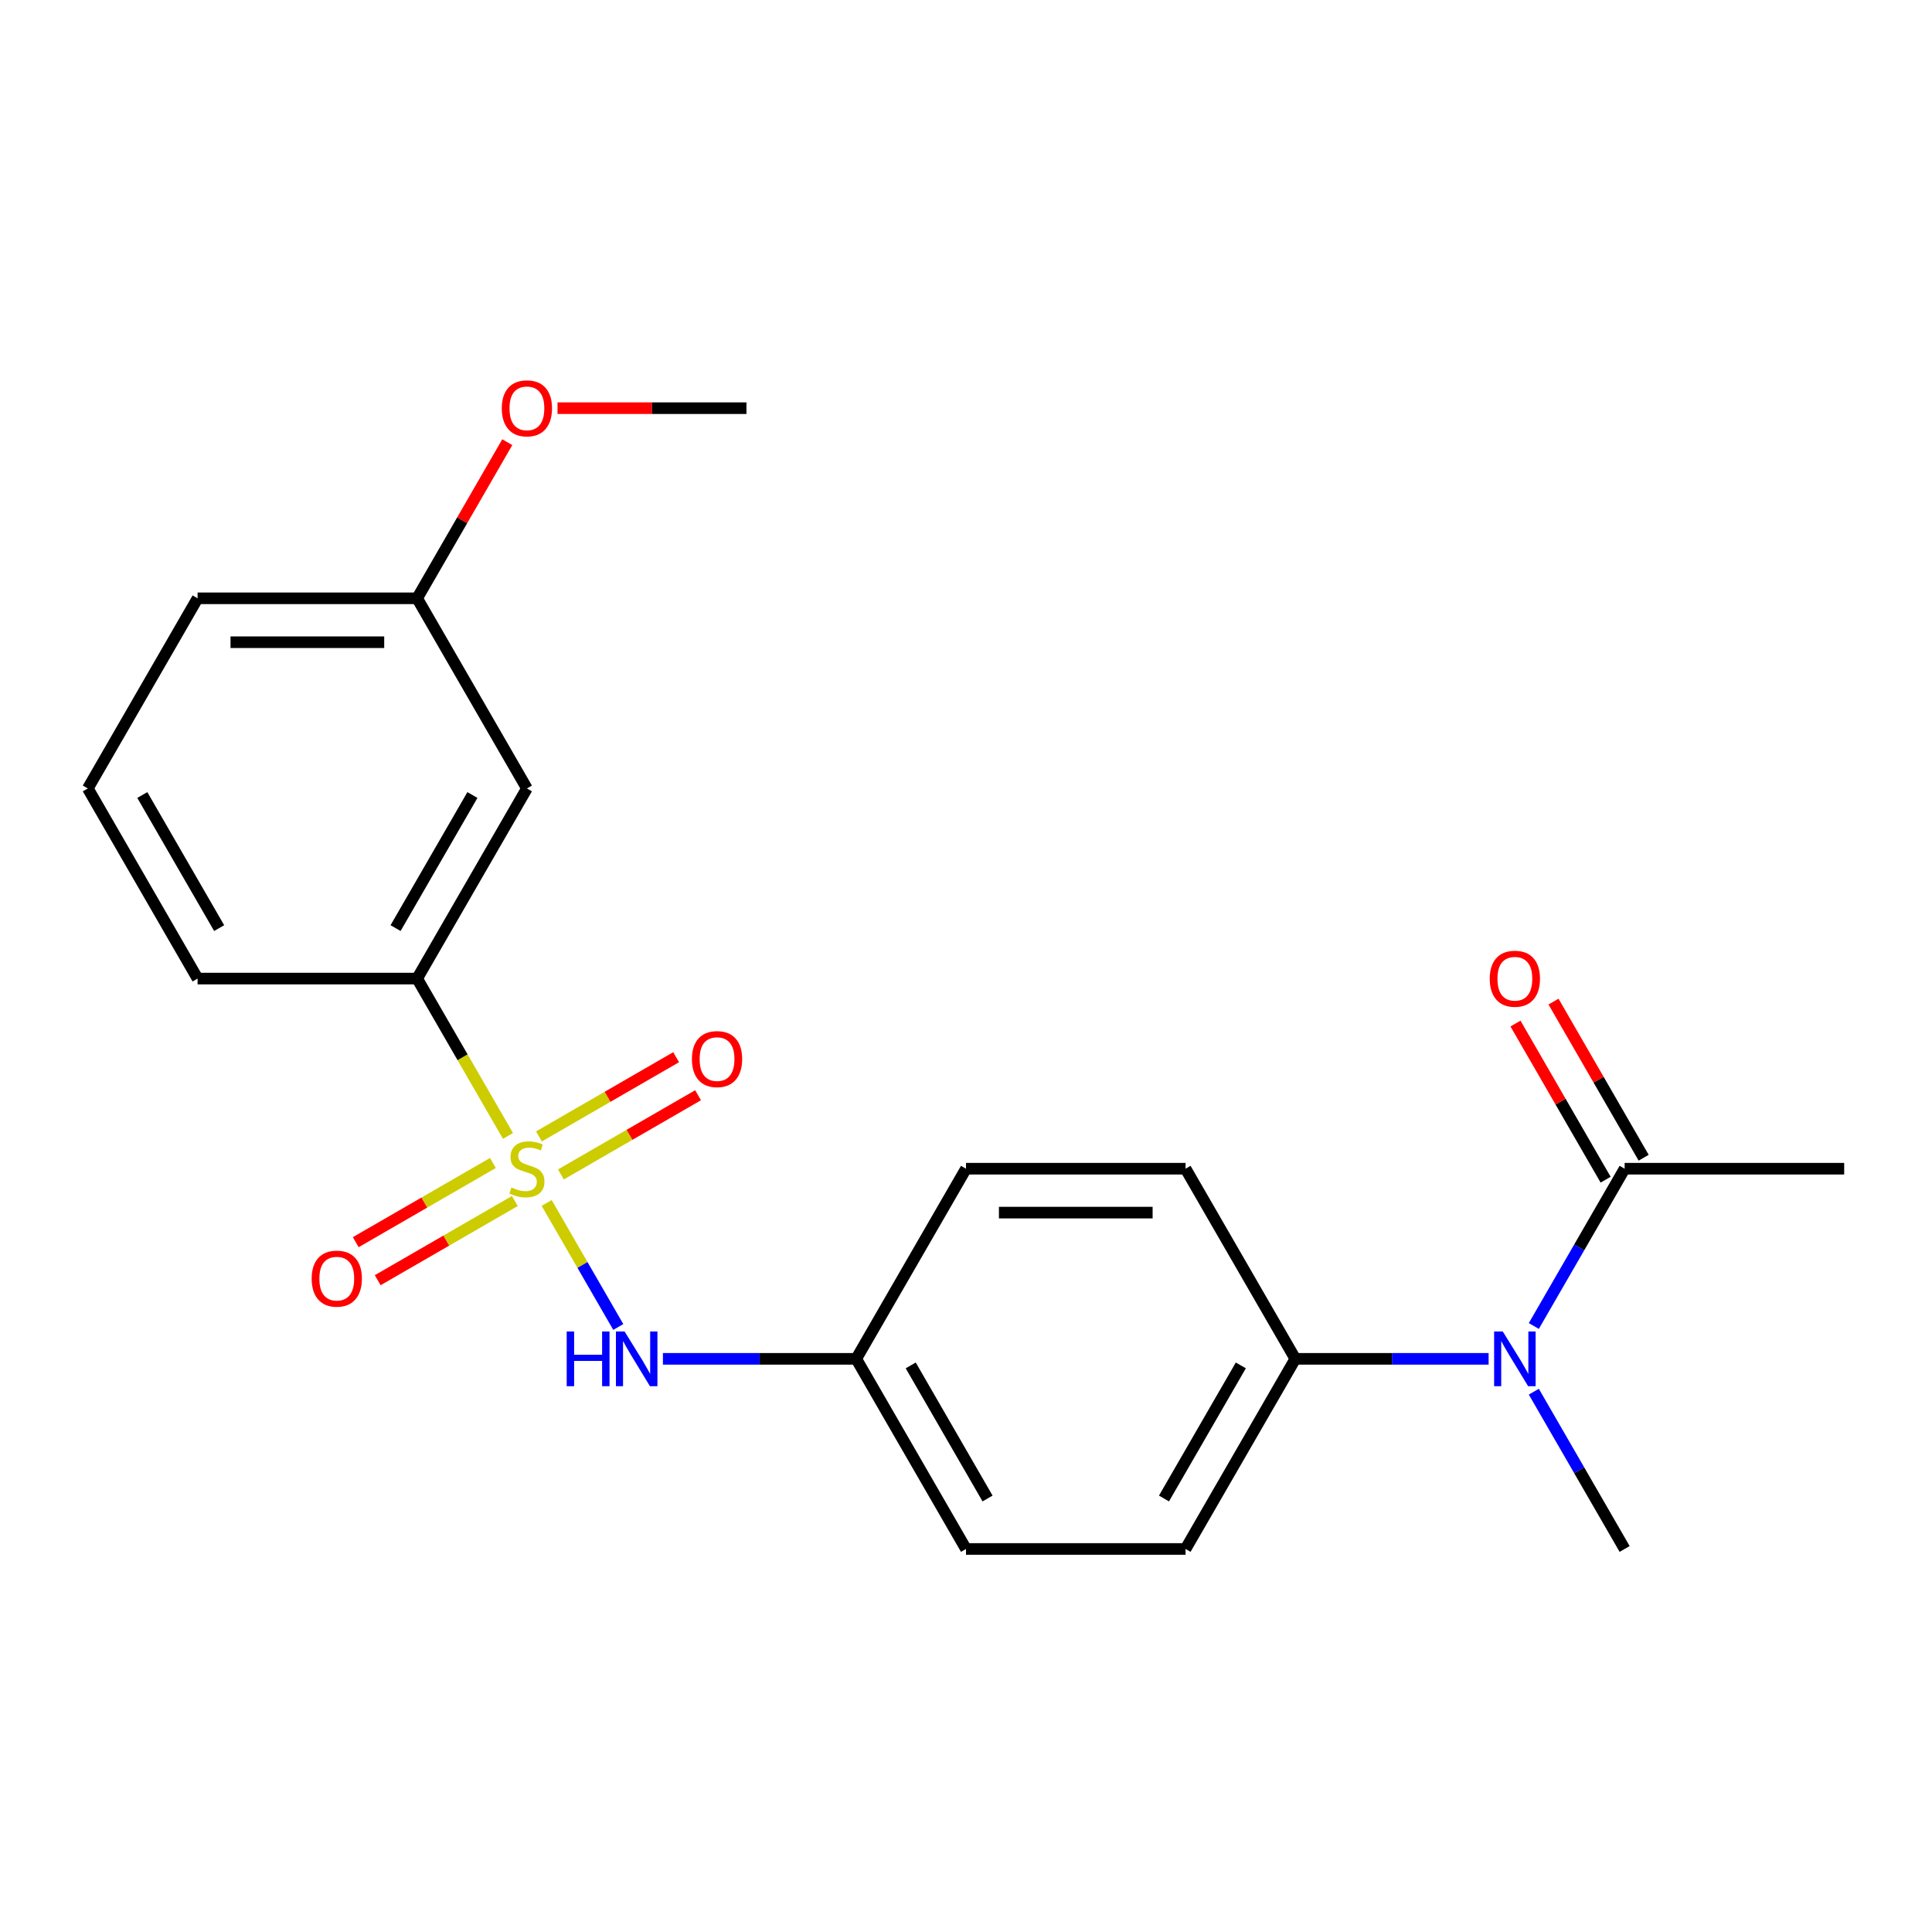 <?xml version='1.0' encoding='iso-8859-1'?>
<svg version='1.1' baseProfile='full'
              xmlns='http://www.w3.org/2000/svg'
                      xmlns:rdkit='http://www.rdkit.org/xml'
                      xmlns:xlink='http://www.w3.org/1999/xlink'
                  xml:space='preserve'
width='1000px' height='1000px' viewBox='0 0 1000 1000'>
<!-- END OF HEADER -->
<rect style='opacity:1.0;fill:#FFFFFF;stroke:none' width='1000' height='1000' x='0' y='0'> </rect>
<path class='bond-0' d='M 282.958,622.642 L 301.492,654.743' style='fill:none;fill-rule:evenodd;stroke:#CCCC00;stroke-width:6px;stroke-linecap:butt;stroke-linejoin:miter;stroke-opacity:1' />
<path class='bond-0' d='M 301.492,654.743 L 320.025,686.844' style='fill:none;fill-rule:evenodd;stroke:#0000FF;stroke-width:6px;stroke-linecap:butt;stroke-linejoin:miter;stroke-opacity:1' />
<path class='bond-1' d='M 262.935,587.96 L 239.422,547.235' style='fill:none;fill-rule:evenodd;stroke:#CCCC00;stroke-width:6px;stroke-linecap:butt;stroke-linejoin:miter;stroke-opacity:1' />
<path class='bond-1' d='M 239.422,547.235 L 215.909,506.509' style='fill:none;fill-rule:evenodd;stroke:#000000;stroke-width:6px;stroke-linecap:butt;stroke-linejoin:miter;stroke-opacity:1' />
<path class='bond-4' d='M 255.125,601.962 L 219.627,622.457' style='fill:none;fill-rule:evenodd;stroke:#CCCC00;stroke-width:6px;stroke-linecap:butt;stroke-linejoin:miter;stroke-opacity:1' />
<path class='bond-4' d='M 219.627,622.457 L 184.13,642.951' style='fill:none;fill-rule:evenodd;stroke:#FF0000;stroke-width:6px;stroke-linecap:butt;stroke-linejoin:miter;stroke-opacity:1' />
<path class='bond-4' d='M 266.488,621.645 L 230.991,642.139' style='fill:none;fill-rule:evenodd;stroke:#CCCC00;stroke-width:6px;stroke-linecap:butt;stroke-linejoin:miter;stroke-opacity:1' />
<path class='bond-4' d='M 230.991,642.139 L 195.494,662.633' style='fill:none;fill-rule:evenodd;stroke:#FF0000;stroke-width:6px;stroke-linecap:butt;stroke-linejoin:miter;stroke-opacity:1' />
<path class='bond-5' d='M 290.33,607.88 L 325.827,587.385' style='fill:none;fill-rule:evenodd;stroke:#CCCC00;stroke-width:6px;stroke-linecap:butt;stroke-linejoin:miter;stroke-opacity:1' />
<path class='bond-5' d='M 325.827,587.385 L 361.324,566.891' style='fill:none;fill-rule:evenodd;stroke:#FF0000;stroke-width:6px;stroke-linecap:butt;stroke-linejoin:miter;stroke-opacity:1' />
<path class='bond-5' d='M 278.966,588.197 L 314.464,567.703' style='fill:none;fill-rule:evenodd;stroke:#CCCC00;stroke-width:6px;stroke-linecap:butt;stroke-linejoin:miter;stroke-opacity:1' />
<path class='bond-5' d='M 314.464,567.703 L 349.961,547.209' style='fill:none;fill-rule:evenodd;stroke:#FF0000;stroke-width:6px;stroke-linecap:butt;stroke-linejoin:miter;stroke-opacity:1' />
<path class='bond-9' d='M 343.126,703.333 L 393.154,703.333' style='fill:none;fill-rule:evenodd;stroke:#0000FF;stroke-width:6px;stroke-linecap:butt;stroke-linejoin:miter;stroke-opacity:1' />
<path class='bond-9' d='M 393.154,703.333 L 443.182,703.333' style='fill:none;fill-rule:evenodd;stroke:#000000;stroke-width:6px;stroke-linecap:butt;stroke-linejoin:miter;stroke-opacity:1' />
<path class='bond-6' d='M 215.909,506.509 L 272.727,408.097' style='fill:none;fill-rule:evenodd;stroke:#000000;stroke-width:6px;stroke-linecap:butt;stroke-linejoin:miter;stroke-opacity:1' />
<path class='bond-6' d='M 204.749,480.384 L 244.522,411.495' style='fill:none;fill-rule:evenodd;stroke:#000000;stroke-width:6px;stroke-linecap:butt;stroke-linejoin:miter;stroke-opacity:1' />
<path class='bond-16' d='M 215.909,506.509 L 102.273,506.509' style='fill:none;fill-rule:evenodd;stroke:#000000;stroke-width:6px;stroke-linecap:butt;stroke-linejoin:miter;stroke-opacity:1' />
<path class='bond-2' d='M 770.51,703.333 L 720.482,703.333' style='fill:none;fill-rule:evenodd;stroke:#0000FF;stroke-width:6px;stroke-linecap:butt;stroke-linejoin:miter;stroke-opacity:1' />
<path class='bond-2' d='M 720.482,703.333 L 670.455,703.333' style='fill:none;fill-rule:evenodd;stroke:#000000;stroke-width:6px;stroke-linecap:butt;stroke-linejoin:miter;stroke-opacity:1' />
<path class='bond-3' d='M 793.906,686.332 L 817.408,645.627' style='fill:none;fill-rule:evenodd;stroke:#0000FF;stroke-width:6px;stroke-linecap:butt;stroke-linejoin:miter;stroke-opacity:1' />
<path class='bond-3' d='M 817.408,645.627 L 840.909,604.921' style='fill:none;fill-rule:evenodd;stroke:#000000;stroke-width:6px;stroke-linecap:butt;stroke-linejoin:miter;stroke-opacity:1' />
<path class='bond-17' d='M 793.906,720.334 L 817.408,761.039' style='fill:none;fill-rule:evenodd;stroke:#0000FF;stroke-width:6px;stroke-linecap:butt;stroke-linejoin:miter;stroke-opacity:1' />
<path class='bond-17' d='M 817.408,761.039 L 840.909,801.745' style='fill:none;fill-rule:evenodd;stroke:#000000;stroke-width:6px;stroke-linecap:butt;stroke-linejoin:miter;stroke-opacity:1' />
<path class='bond-8' d='M 850.75,599.239 L 827.422,558.834' style='fill:none;fill-rule:evenodd;stroke:#000000;stroke-width:6px;stroke-linecap:butt;stroke-linejoin:miter;stroke-opacity:1' />
<path class='bond-8' d='M 827.422,558.834 L 804.094,518.428' style='fill:none;fill-rule:evenodd;stroke:#FF0000;stroke-width:6px;stroke-linecap:butt;stroke-linejoin:miter;stroke-opacity:1' />
<path class='bond-8' d='M 831.068,610.603 L 807.74,570.197' style='fill:none;fill-rule:evenodd;stroke:#000000;stroke-width:6px;stroke-linecap:butt;stroke-linejoin:miter;stroke-opacity:1' />
<path class='bond-8' d='M 807.74,570.197 L 784.412,529.792' style='fill:none;fill-rule:evenodd;stroke:#FF0000;stroke-width:6px;stroke-linecap:butt;stroke-linejoin:miter;stroke-opacity:1' />
<path class='bond-18' d='M 840.909,604.921 L 954.545,604.921' style='fill:none;fill-rule:evenodd;stroke:#000000;stroke-width:6px;stroke-linecap:butt;stroke-linejoin:miter;stroke-opacity:1' />
<path class='bond-12' d='M 272.727,408.097 L 215.909,309.685' style='fill:none;fill-rule:evenodd;stroke:#000000;stroke-width:6px;stroke-linecap:butt;stroke-linejoin:miter;stroke-opacity:1' />
<path class='bond-7' d='M 670.455,703.333 L 613.636,801.745' style='fill:none;fill-rule:evenodd;stroke:#000000;stroke-width:6px;stroke-linecap:butt;stroke-linejoin:miter;stroke-opacity:1' />
<path class='bond-7' d='M 642.249,706.731 L 602.477,775.62' style='fill:none;fill-rule:evenodd;stroke:#000000;stroke-width:6px;stroke-linecap:butt;stroke-linejoin:miter;stroke-opacity:1' />
<path class='bond-23' d='M 670.455,703.333 L 613.636,604.921' style='fill:none;fill-rule:evenodd;stroke:#000000;stroke-width:6px;stroke-linecap:butt;stroke-linejoin:miter;stroke-opacity:1' />
<path class='bond-13' d='M 443.182,703.333 L 500,604.921' style='fill:none;fill-rule:evenodd;stroke:#000000;stroke-width:6px;stroke-linecap:butt;stroke-linejoin:miter;stroke-opacity:1' />
<path class='bond-14' d='M 443.182,703.333 L 500,801.745' style='fill:none;fill-rule:evenodd;stroke:#000000;stroke-width:6px;stroke-linecap:butt;stroke-linejoin:miter;stroke-opacity:1' />
<path class='bond-14' d='M 471.387,706.731 L 511.16,775.62' style='fill:none;fill-rule:evenodd;stroke:#000000;stroke-width:6px;stroke-linecap:butt;stroke-linejoin:miter;stroke-opacity:1' />
<path class='bond-10' d='M 613.636,801.745 L 500,801.745' style='fill:none;fill-rule:evenodd;stroke:#000000;stroke-width:6px;stroke-linecap:butt;stroke-linejoin:miter;stroke-opacity:1' />
<path class='bond-11' d='M 613.636,604.921 L 500,604.921' style='fill:none;fill-rule:evenodd;stroke:#000000;stroke-width:6px;stroke-linecap:butt;stroke-linejoin:miter;stroke-opacity:1' />
<path class='bond-11' d='M 596.591,627.648 L 517.045,627.648' style='fill:none;fill-rule:evenodd;stroke:#000000;stroke-width:6px;stroke-linecap:butt;stroke-linejoin:miter;stroke-opacity:1' />
<path class='bond-15' d='M 215.909,309.685 L 239.237,269.28' style='fill:none;fill-rule:evenodd;stroke:#000000;stroke-width:6px;stroke-linecap:butt;stroke-linejoin:miter;stroke-opacity:1' />
<path class='bond-15' d='M 239.237,269.28 L 262.565,228.874' style='fill:none;fill-rule:evenodd;stroke:#FF0000;stroke-width:6px;stroke-linecap:butt;stroke-linejoin:miter;stroke-opacity:1' />
<path class='bond-22' d='M 215.909,309.685 L 102.273,309.685' style='fill:none;fill-rule:evenodd;stroke:#000000;stroke-width:6px;stroke-linecap:butt;stroke-linejoin:miter;stroke-opacity:1' />
<path class='bond-22' d='M 198.864,332.412 L 119.318,332.412' style='fill:none;fill-rule:evenodd;stroke:#000000;stroke-width:6px;stroke-linecap:butt;stroke-linejoin:miter;stroke-opacity:1' />
<path class='bond-21' d='M 288.568,211.273 L 337.466,211.273' style='fill:none;fill-rule:evenodd;stroke:#FF0000;stroke-width:6px;stroke-linecap:butt;stroke-linejoin:miter;stroke-opacity:1' />
<path class='bond-21' d='M 337.466,211.273 L 386.364,211.273' style='fill:none;fill-rule:evenodd;stroke:#000000;stroke-width:6px;stroke-linecap:butt;stroke-linejoin:miter;stroke-opacity:1' />
<path class='bond-19' d='M 102.273,506.509 L 45.455,408.097' style='fill:none;fill-rule:evenodd;stroke:#000000;stroke-width:6px;stroke-linecap:butt;stroke-linejoin:miter;stroke-opacity:1' />
<path class='bond-19' d='M 113.432,480.384 L 73.66,411.495' style='fill:none;fill-rule:evenodd;stroke:#000000;stroke-width:6px;stroke-linecap:butt;stroke-linejoin:miter;stroke-opacity:1' />
<path class='bond-20' d='M 45.455,408.097 L 102.273,309.685' style='fill:none;fill-rule:evenodd;stroke:#000000;stroke-width:6px;stroke-linecap:butt;stroke-linejoin:miter;stroke-opacity:1' />
<path  class='atom-0' d='M 264.727 614.641
Q 265.047 614.761, 266.367 615.321
Q 267.687 615.881, 269.127 616.241
Q 270.607 616.561, 272.047 616.561
Q 274.727 616.561, 276.287 615.281
Q 277.847 613.961, 277.847 611.681
Q 277.847 610.121, 277.047 609.161
Q 276.287 608.201, 275.087 607.681
Q 273.887 607.161, 271.887 606.561
Q 269.367 605.801, 267.847 605.081
Q 266.367 604.361, 265.287 602.841
Q 264.247 601.321, 264.247 598.761
Q 264.247 595.201, 266.647 593.001
Q 269.087 590.801, 273.887 590.801
Q 277.167 590.801, 280.887 592.361
L 279.967 595.441
Q 276.567 594.041, 274.007 594.041
Q 271.247 594.041, 269.727 595.201
Q 268.207 596.321, 268.247 598.281
Q 268.247 599.801, 269.007 600.721
Q 269.807 601.641, 270.927 602.161
Q 272.087 602.681, 274.007 603.281
Q 276.567 604.081, 278.087 604.881
Q 279.607 605.681, 280.687 607.321
Q 281.807 608.921, 281.807 611.681
Q 281.807 615.601, 279.167 617.721
Q 276.567 619.801, 272.207 619.801
Q 269.687 619.801, 267.767 619.241
Q 265.887 618.721, 263.647 617.801
L 264.727 614.641
' fill='#CCCC00'/>
<path  class='atom-1' d='M 293.325 689.173
L 297.165 689.173
L 297.165 701.213
L 311.645 701.213
L 311.645 689.173
L 315.485 689.173
L 315.485 717.493
L 311.645 717.493
L 311.645 704.413
L 297.165 704.413
L 297.165 717.493
L 293.325 717.493
L 293.325 689.173
' fill='#0000FF'/>
<path  class='atom-1' d='M 323.285 689.173
L 332.565 704.173
Q 333.485 705.653, 334.965 708.333
Q 336.445 711.013, 336.525 711.173
L 336.525 689.173
L 340.285 689.173
L 340.285 717.493
L 336.405 717.493
L 326.445 701.093
Q 325.285 699.173, 324.045 696.973
Q 322.845 694.773, 322.485 694.093
L 322.485 717.493
L 318.805 717.493
L 318.805 689.173
L 323.285 689.173
' fill='#0000FF'/>
<path  class='atom-3' d='M 777.831 689.173
L 787.111 704.173
Q 788.031 705.653, 789.511 708.333
Q 790.991 711.013, 791.071 711.173
L 791.071 689.173
L 794.831 689.173
L 794.831 717.493
L 790.951 717.493
L 780.991 701.093
Q 779.831 699.173, 778.591 696.973
Q 777.391 694.773, 777.031 694.093
L 777.031 717.493
L 773.351 717.493
L 773.351 689.173
L 777.831 689.173
' fill='#0000FF'/>
<path  class='atom-5' d='M 161.315 661.819
Q 161.315 655.019, 164.675 651.219
Q 168.035 647.419, 174.315 647.419
Q 180.595 647.419, 183.955 651.219
Q 187.315 655.019, 187.315 661.819
Q 187.315 668.699, 183.915 672.619
Q 180.515 676.499, 174.315 676.499
Q 168.075 676.499, 164.675 672.619
Q 161.315 668.739, 161.315 661.819
M 174.315 673.299
Q 178.635 673.299, 180.955 670.419
Q 183.315 667.499, 183.315 661.819
Q 183.315 656.259, 180.955 653.459
Q 178.635 650.619, 174.315 650.619
Q 169.995 650.619, 167.635 653.419
Q 165.315 656.219, 165.315 661.819
Q 165.315 667.539, 167.635 670.419
Q 169.995 673.299, 174.315 673.299
' fill='#FF0000'/>
<path  class='atom-6' d='M 358.139 548.183
Q 358.139 541.383, 361.499 537.583
Q 364.859 533.783, 371.139 533.783
Q 377.419 533.783, 380.779 537.583
Q 384.139 541.383, 384.139 548.183
Q 384.139 555.063, 380.739 558.983
Q 377.339 562.863, 371.139 562.863
Q 364.899 562.863, 361.499 558.983
Q 358.139 555.103, 358.139 548.183
M 371.139 559.663
Q 375.459 559.663, 377.779 556.783
Q 380.139 553.863, 380.139 548.183
Q 380.139 542.623, 377.779 539.823
Q 375.459 536.983, 371.139 536.983
Q 366.819 536.983, 364.459 539.783
Q 362.139 542.583, 362.139 548.183
Q 362.139 553.903, 364.459 556.783
Q 366.819 559.663, 371.139 559.663
' fill='#FF0000'/>
<path  class='atom-9' d='M 771.091 506.589
Q 771.091 499.789, 774.451 495.989
Q 777.811 492.189, 784.091 492.189
Q 790.371 492.189, 793.731 495.989
Q 797.091 499.789, 797.091 506.589
Q 797.091 513.469, 793.691 517.389
Q 790.291 521.269, 784.091 521.269
Q 777.851 521.269, 774.451 517.389
Q 771.091 513.509, 771.091 506.589
M 784.091 518.069
Q 788.411 518.069, 790.731 515.189
Q 793.091 512.269, 793.091 506.589
Q 793.091 501.029, 790.731 498.229
Q 788.411 495.389, 784.091 495.389
Q 779.771 495.389, 777.411 498.189
Q 775.091 500.989, 775.091 506.589
Q 775.091 512.309, 777.411 515.189
Q 779.771 518.069, 784.091 518.069
' fill='#FF0000'/>
<path  class='atom-16' d='M 259.727 211.353
Q 259.727 204.553, 263.087 200.753
Q 266.447 196.953, 272.727 196.953
Q 279.007 196.953, 282.367 200.753
Q 285.727 204.553, 285.727 211.353
Q 285.727 218.233, 282.327 222.153
Q 278.927 226.033, 272.727 226.033
Q 266.487 226.033, 263.087 222.153
Q 259.727 218.273, 259.727 211.353
M 272.727 222.833
Q 277.047 222.833, 279.367 219.953
Q 281.727 217.033, 281.727 211.353
Q 281.727 205.793, 279.367 202.993
Q 277.047 200.153, 272.727 200.153
Q 268.407 200.153, 266.047 202.953
Q 263.727 205.753, 263.727 211.353
Q 263.727 217.073, 266.047 219.953
Q 268.407 222.833, 272.727 222.833
' fill='#FF0000'/>
</svg>
